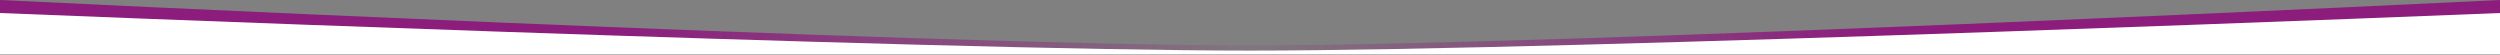 <?xml version="1.0" encoding="UTF-8" standalone="no"?>
<!DOCTYPE svg PUBLIC "-//W3C//DTD SVG 1.1//EN" "http://www.w3.org/Graphics/SVG/1.1/DTD/svg11.dtd">
<svg width="100%" height="100%" viewBox="0 0 1920 42" version="1.1" xmlns="http://www.w3.org/2000/svg" xmlns:xlink="http://www.w3.org/1999/xlink" xml:space="preserve" xmlns:serif="http://www.serif.com/" style="fill-rule:evenodd;clip-rule:evenodd;stroke-linejoin:round;stroke-miterlimit:2;">
    <rect x="0" y="0" width="1920" height="42" fill="#808080" stroke="none"/>
    <g transform="matrix(1,0,0,1,0,-0.4)">
        <g>
            <g transform="matrix(1,0,0,1,0,0.4)">
                <path d="M1920,40.6L0,40.6L0,0C0,0 711.378,34.855 960,34.855C1208.62,34.855 1920,0 1920,0L1920,40.6Z" style="fill:url(#_Radial1);"/>
            </g>
            <g transform="matrix(1,0,0,1,0,10.4)">
                <path d="M1920,31.6L0,31.6L0,0C0,0 711.378,28.855 960,28.855C1208.62,28.855 1920,0 1920,0L1920,31.6Z" style="fill:white;"/>
            </g>
        </g>
    </g>
    <defs>
        <radialGradient id="_Radial1" cx="0" cy="0" r="1" gradientUnits="userSpaceOnUse" gradientTransform="matrix(-960,1.17566e-13,-1.17566e-13,-960,960,34.6)"><stop offset="0" style="stop-color:rgb(140,29,125);stop-opacity:0.1"/><stop offset="0.5" style="stop-color:rgb(140,29,125);stop-opacity:1"/><stop offset="1" style="stop-color:rgb(140,29,125);stop-opacity:1"/></radialGradient>
    </defs>
</svg>
